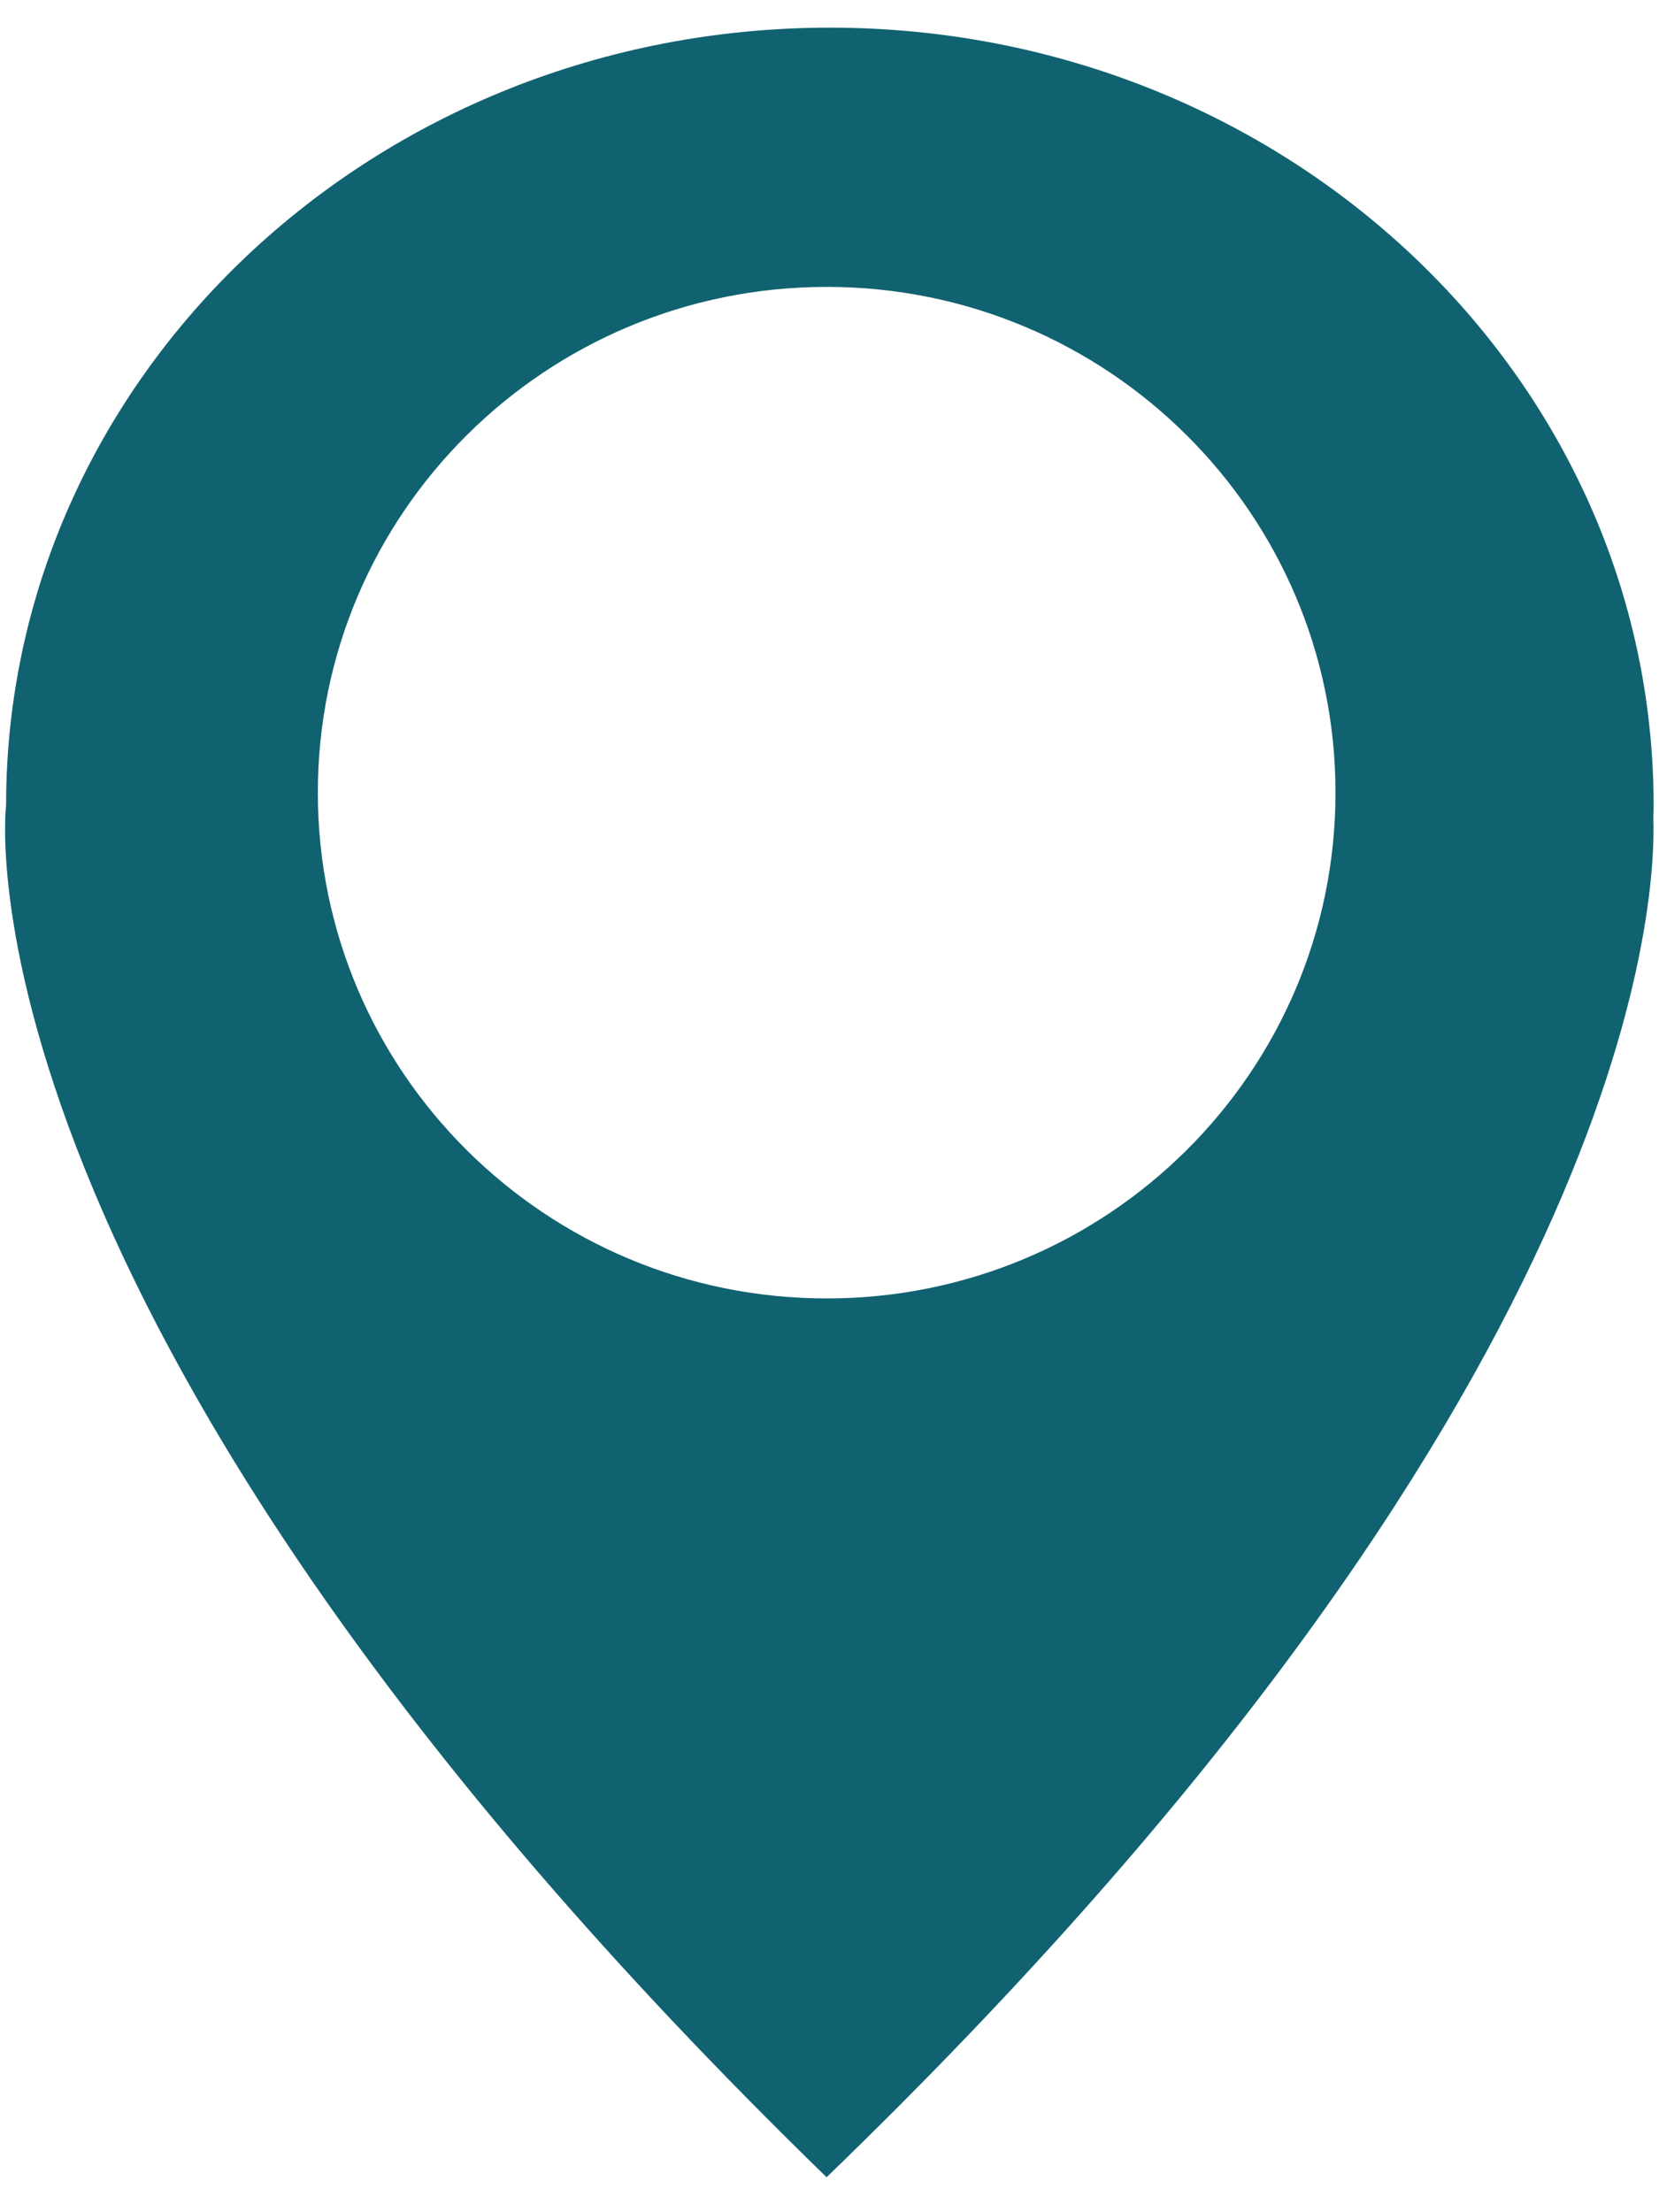 <svg width="12" height="16" viewBox="0 0 12 16" fill="none" xmlns="http://www.w3.org/2000/svg">
<path d="M11.961 5.824C11.961 2.718 9.293 0.2 6.003 0.2C2.712 0.2 0.044 2.718 0.044 5.824C0.044 5.824 -0.416 9.528 5.979 15.747C11.82 10.104 11.98 6.532 11.959 5.919C11.96 5.888 11.961 5.856 11.961 5.824ZM5.98 9.391C3.947 9.391 2.299 7.753 2.299 5.733C2.299 3.713 3.947 2.075 5.98 2.075C8.012 2.075 9.66 3.713 9.66 5.733C9.66 7.753 8.012 9.391 5.98 9.391Z" fill="#116271"/>
</svg>
